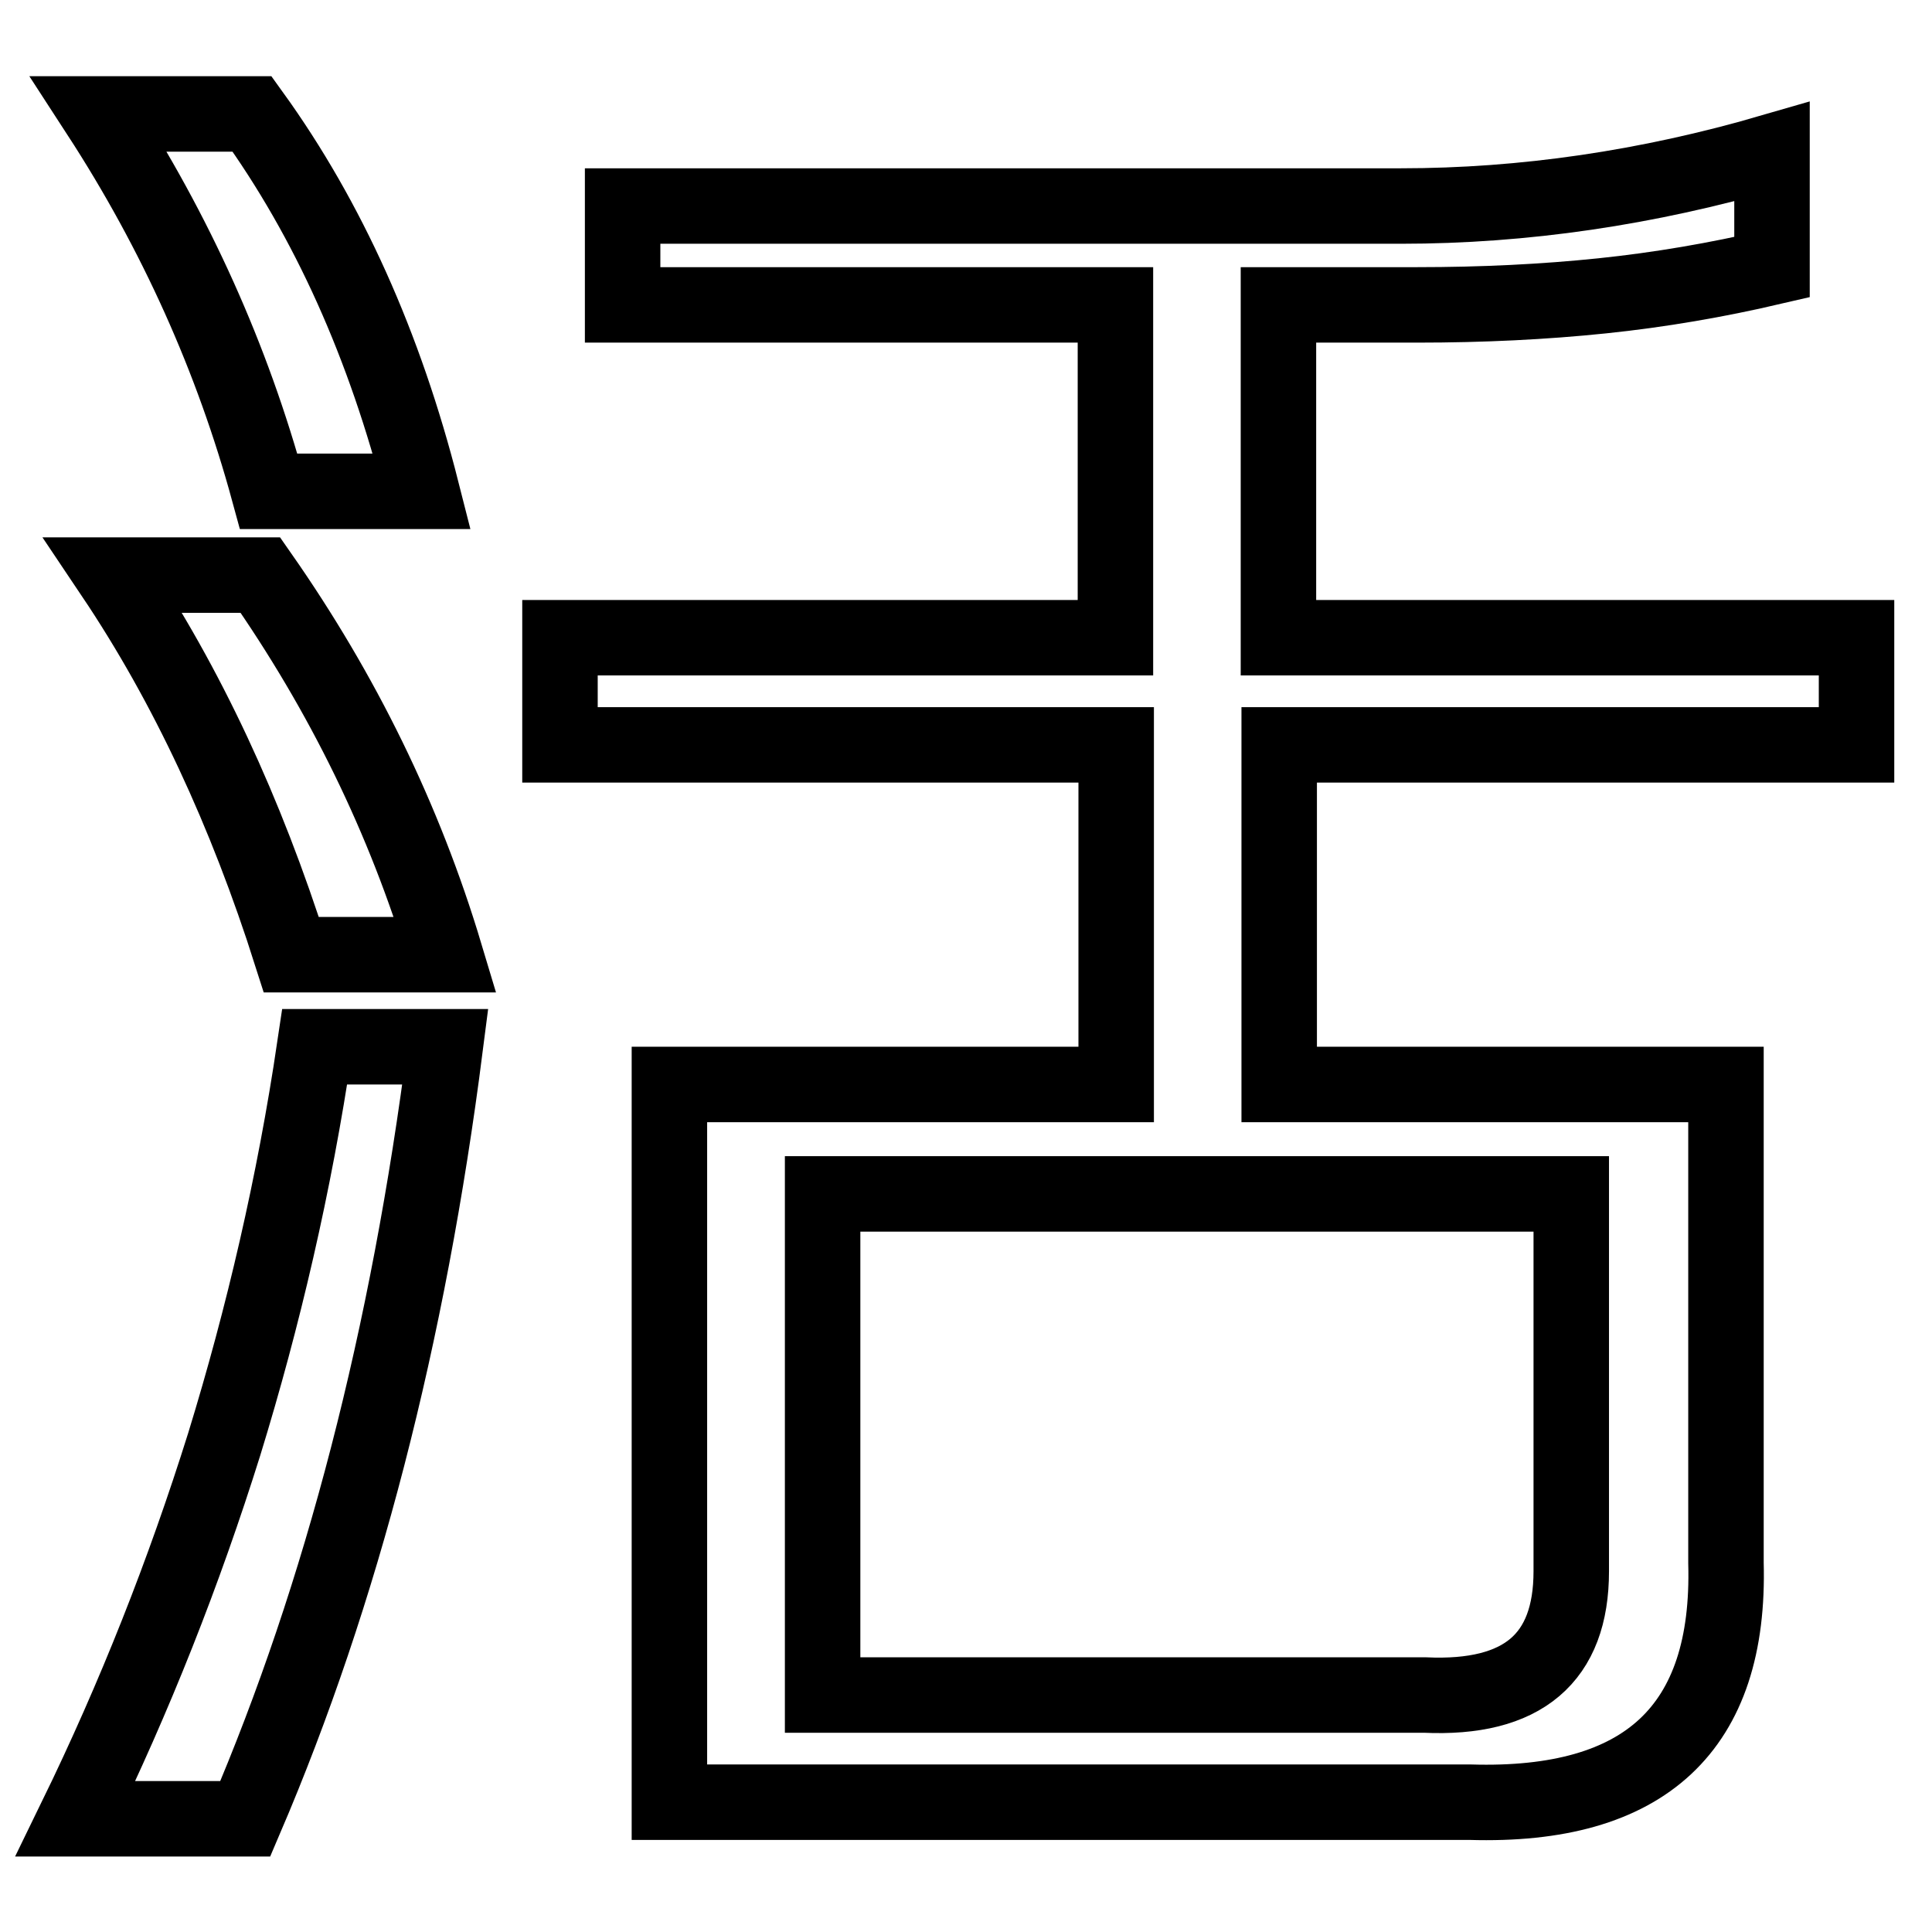 <?xml version="1.0" encoding="utf-8"?>
<!-- Svg Vector Icons : http://www.onlinewebfonts.com/icon -->
<!DOCTYPE svg PUBLIC "-//W3C//DTD SVG 1.1//EN" "http://www.w3.org/Graphics/SVG/1.1/DTD/svg11.dtd">
<svg version="1.1" xmlns="http://www.w3.org/2000/svg" xmlns:xlink="http://www.w3.org/1999/xlink" x="0px" y="0px" viewBox="0 0 256 256" enable-background="new 0 0 256 256" xml:space="preserve">
<g> <path stroke-width="10" fill-opacity="0" stroke="#000000"  d="M35.6,65.1c-4.8-17.6-12.3-34.3-22.5-50h20.3c10.1,14,17.6,30.7,22.5,50H35.6z M34.5,76.2 c10.9,15.6,19.1,32.3,24.5,50.3H38.6c-6-18.9-13.8-35.7-23.6-50.3H34.5L34.5,76.2z M169.5,84.5H246v14.2h-76.5v45h59.2v63.4 c0.6,21.9-10.7,32.4-33.9,31.7H88.7v-95.1h59.2v-45H74.2V84.5h73.6V40.4H82.5V27.3h103.1c16.3,0,32.7-2.4,49.2-7.2v15.3 c-7.3,1.7-14.8,3-22.5,3.8c-7.7,0.8-15.9,1.2-24.5,1.2h-18.4V84.5L169.5,84.5z M109,158.2v66.4h79.8c13,0.6,19.4-4.9,19.4-16.4v-50 H109z M10,241c7.9-16.2,14.4-32.7,19.7-49.6c5.2-16.9,9.3-34.5,12-52.7h17.3C54.1,177,45.3,211.1,32.5,241H10z"/></g>
</svg>